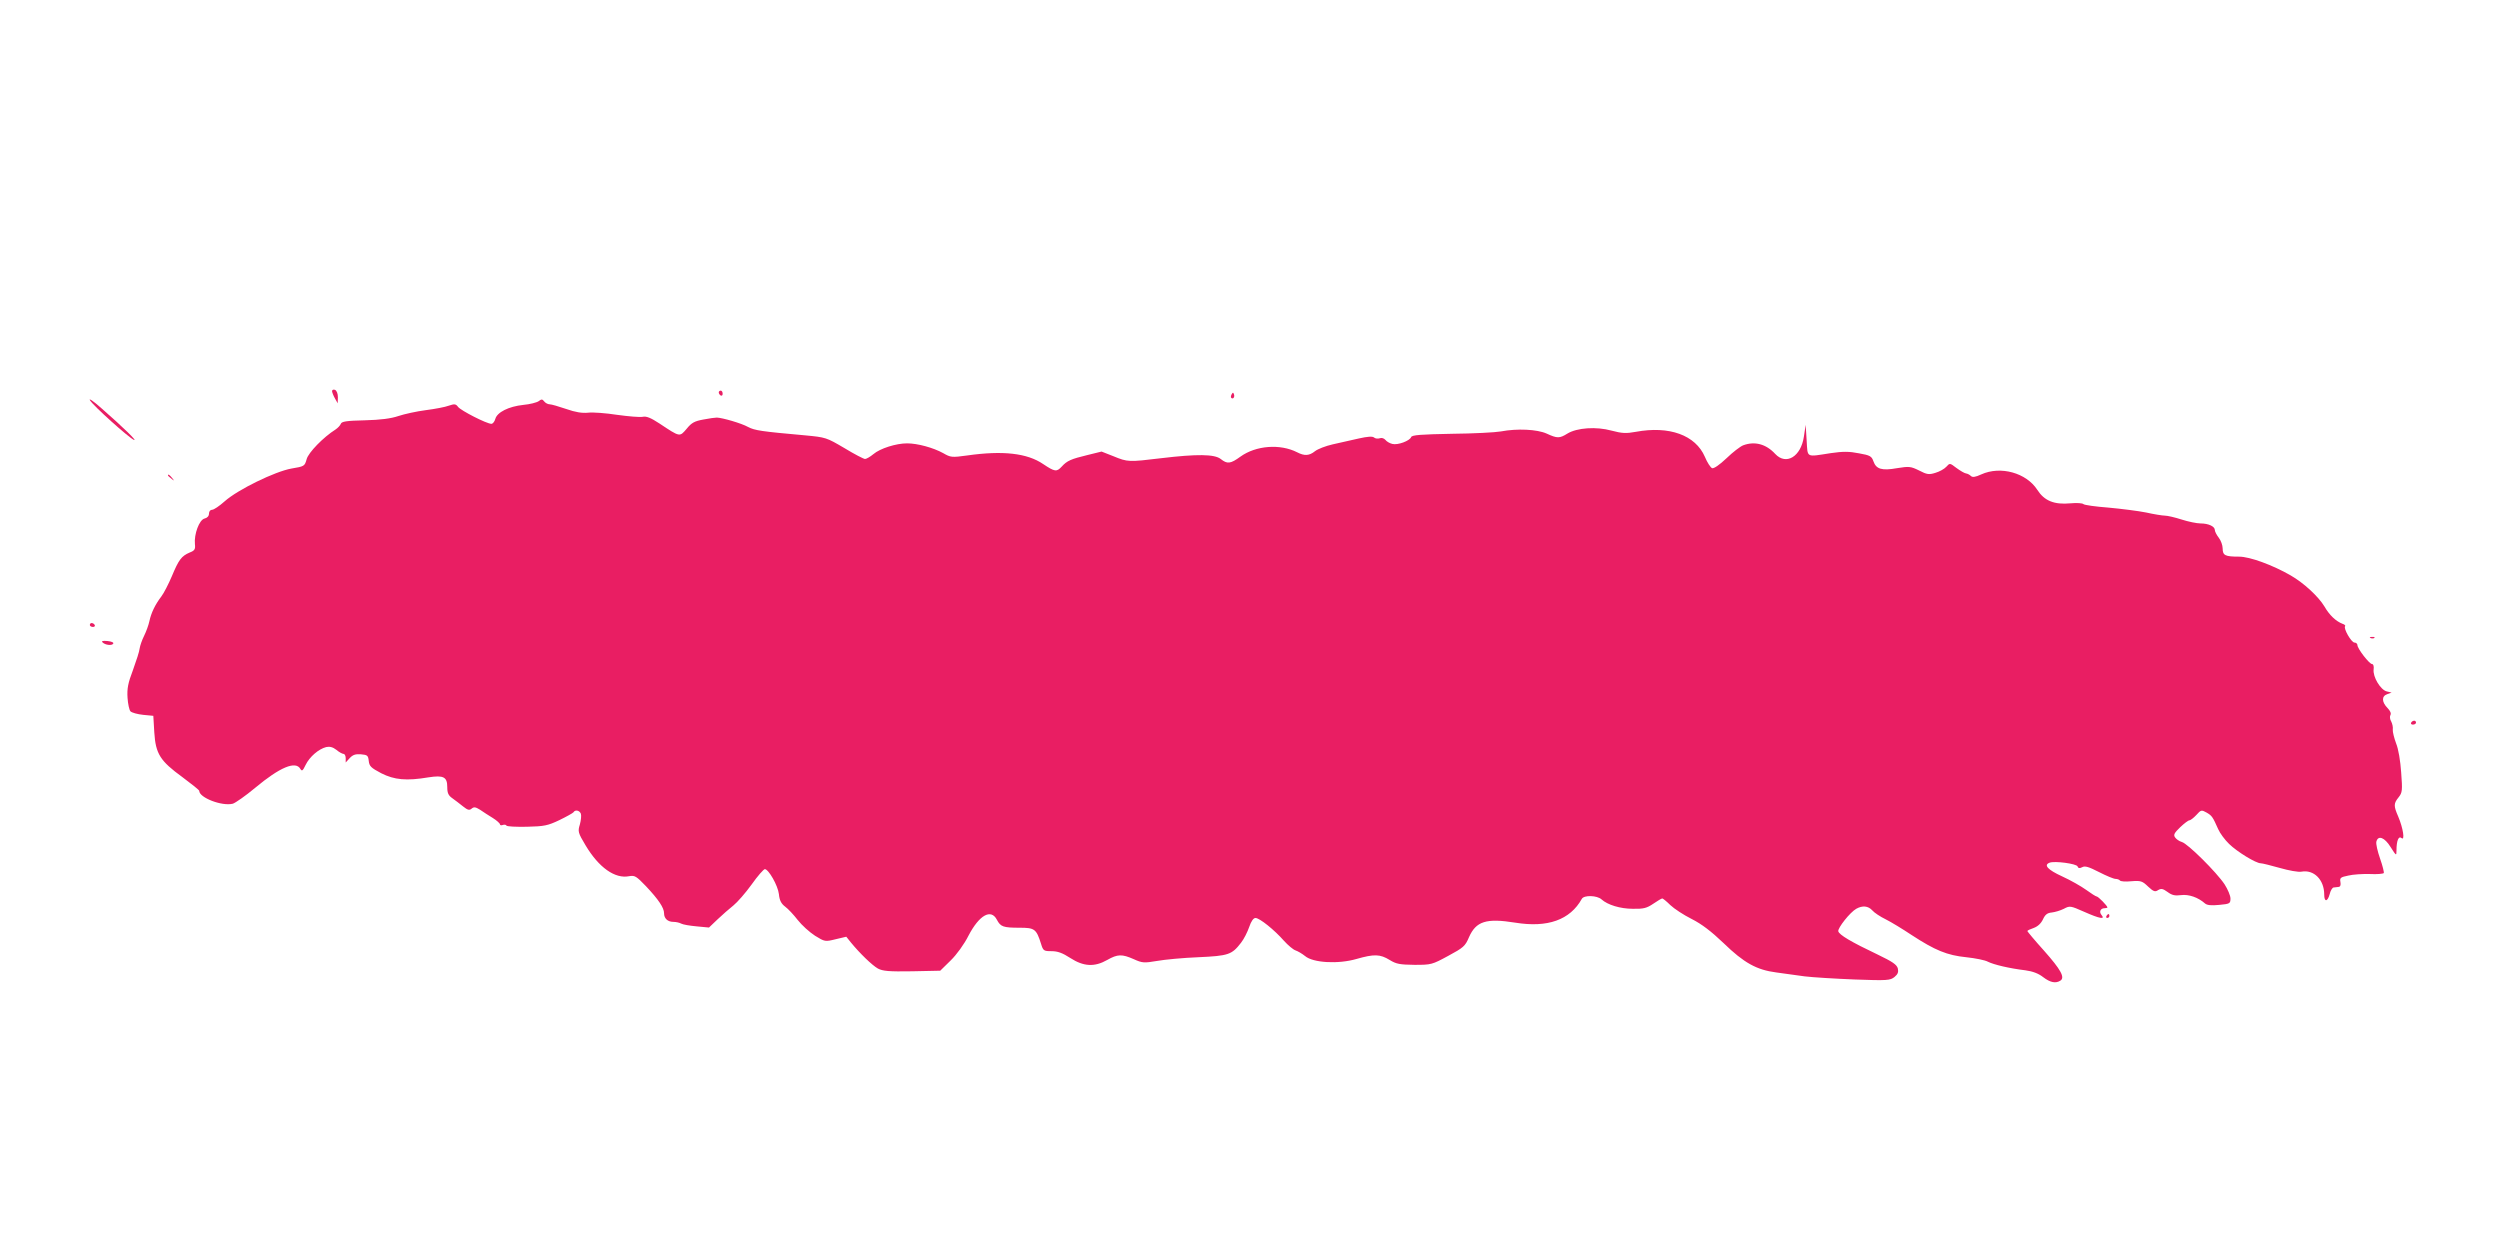 <?xml version="1.0" standalone="no"?>
<!DOCTYPE svg PUBLIC "-//W3C//DTD SVG 20010904//EN"
 "http://www.w3.org/TR/2001/REC-SVG-20010904/DTD/svg10.dtd">
<svg version="1.0" xmlns="http://www.w3.org/2000/svg"
 width="1280pt" height="640pt" viewBox="0 0 1280 640"
 preserveAspectRatio="xMidYMid meet">
<g transform="translate(0,640) scale(0.1,-0.1)"
fill="#e91e63" stroke="none">
<path d="M1700 4397 c1 -7 7 -23 15 -37 l14 -25 1 31 c0 19 -6 34 -15 38 -8 3
-15 0 -15 -7z"/>
<path d="M3680 4391 c0 -6 5 -13 10 -16 6 -3 10 1 10 9 0 9 -4 16 -10 16 -5 0
-10 -4 -10 -9z"/>
<path d="M6306 4381 c-4 -7 -5 -15 -2 -18 9 -9 19 4 14 18 -4 11 -6 11 -12 0z"/>
<path d="M461 4350 c18 -29 194 -187 224 -202 23 -11 -55 65 -166 162 -40 36
-67 54 -58 40z"/>
<path d="M2758 4346 c-10 -7 -45 -16 -78 -19 -76 -8 -135 -38 -144 -72 -4 -14
-13 -25 -20 -25 -24 0 -157 68 -171 87 -11 15 -18 16 -47 6 -18 -7 -71 -17
-118 -23 -47 -6 -110 -20 -140 -30 -38 -13 -92 -20 -173 -22 -93 -2 -118 -6
-122 -18 -3 -8 -15 -21 -27 -29 -62 -39 -139 -118 -148 -152 -10 -36 -12 -37
-78 -48 -84 -15 -275 -108 -342 -168 -27 -24 -55 -43 -64 -43 -9 0 -16 -8 -16
-20 0 -12 -9 -22 -23 -25 -27 -7 -54 -80 -49 -131 3 -26 -1 -33 -27 -43 -42
-18 -56 -37 -91 -121 -17 -40 -41 -87 -54 -104 -32 -42 -52 -84 -61 -126 -4
-19 -16 -53 -27 -75 -11 -22 -21 -51 -23 -65 -1 -14 -17 -63 -34 -110 -26 -68
-31 -96 -28 -143 2 -31 9 -63 15 -69 7 -7 36 -15 65 -18 l52 -5 5 -85 c7 -110
30 -146 144 -229 47 -35 86 -66 86 -70 0 -35 116 -80 172 -66 13 4 65 40 114
81 127 106 208 140 232 97 8 -13 12 -10 27 21 20 41 66 81 105 91 18 4 34 0
52 -14 14 -12 31 -21 37 -21 6 0 11 -10 11 -22 l0 -22 21 23 c16 17 30 21 57
19 33 -3 37 -6 40 -34 3 -27 11 -35 64 -63 67 -34 129 -40 242 -21 77 12 96 2
96 -50 0 -31 6 -43 26 -57 14 -10 39 -29 55 -42 24 -19 32 -21 44 -11 12 10
20 8 43 -6 16 -11 45 -30 65 -42 21 -13 37 -28 37 -33 0 -4 6 -6 14 -3 8 3 16
2 19 -3 3 -5 50 -7 105 -6 89 2 107 6 166 34 37 18 69 36 72 40 9 15 31 10 38
-7 3 -9 1 -33 -5 -55 -11 -36 -10 -42 29 -107 68 -114 151 -173 224 -158 28 5
36 0 85 -51 65 -69 93 -111 93 -139 0 -27 19 -44 48 -44 13 0 31 -4 40 -9 9
-5 45 -11 79 -14 l63 -6 44 42 c24 23 61 55 81 71 20 16 62 64 93 107 31 44
62 79 68 79 19 0 67 -84 72 -128 3 -32 12 -49 32 -64 15 -11 44 -42 64 -68 21
-27 61 -63 89 -81 50 -31 52 -31 105 -18 l55 13 24 -30 c46 -56 108 -116 138
-133 25 -13 56 -16 175 -14 l144 3 53 52 c31 30 70 84 92 128 55 105 115 139
145 81 19 -36 32 -41 117 -41 76 0 85 -6 109 -82 11 -36 14 -38 54 -38 31 0
56 -9 96 -35 68 -44 124 -47 189 -10 53 30 75 31 136 4 44 -20 53 -20 119 -9
39 7 134 16 211 19 155 7 172 13 219 74 15 19 33 55 42 81 10 30 22 46 32 46
21 0 97 -61 146 -117 21 -23 47 -45 59 -49 12 -4 34 -17 49 -29 41 -35 170
-42 263 -15 91 26 121 25 170 -5 34 -21 52 -24 128 -25 85 0 89 1 172 46 78
42 87 50 106 95 36 82 88 99 237 75 166 -27 281 14 341 122 11 20 78 18 101
-3 31 -28 96 -48 160 -48 55 -1 71 3 105 26 22 15 42 27 46 27 3 0 22 -15 41
-34 20 -19 69 -51 109 -71 53 -27 100 -63 164 -124 104 -101 169 -137 270
-150 39 -5 104 -14 145 -20 41 -5 156 -12 256 -16 167 -6 182 -5 204 13 17 14
21 25 17 43 -5 20 -27 35 -104 72 -135 64 -197 101 -201 119 -3 17 60 97 92
115 32 18 61 15 82 -8 10 -12 42 -33 69 -46 28 -14 87 -50 132 -80 121 -79
182 -104 280 -114 47 -5 97 -15 111 -23 30 -15 109 -34 192 -44 37 -5 67 -16
91 -35 37 -28 64 -33 88 -18 25 16 3 56 -84 154 -47 52 -85 98 -85 100 0 3 15
10 33 16 21 8 37 23 47 44 11 24 22 33 45 35 17 2 44 10 62 19 30 16 33 16
103 -15 81 -36 110 -41 90 -17 -14 16 -6 35 16 35 8 0 14 2 14 4 0 8 -47 56
-55 56 -4 0 -28 15 -54 34 -25 18 -81 50 -123 69 -74 34 -96 58 -64 70 25 10
138 -5 143 -19 4 -10 10 -11 24 -4 14 8 33 2 86 -25 37 -19 75 -35 85 -35 9 0
19 -4 22 -8 3 -5 29 -7 58 -4 49 4 57 1 86 -27 28 -26 36 -29 52 -18 16 9 24
7 48 -10 23 -17 38 -20 69 -16 39 5 87 -11 123 -43 11 -9 32 -11 73 -7 54 5
57 7 57 33 0 14 -14 47 -30 72 -41 62 -189 209 -219 217 -14 4 -29 15 -35 24
-9 13 -3 23 27 52 20 19 41 35 47 35 5 0 21 12 35 27 24 27 27 27 52 13 28
-16 32 -22 60 -85 9 -21 35 -56 56 -76 41 -40 137 -99 162 -99 8 0 52 -11 98
-24 45 -13 95 -22 110 -19 64 12 117 -41 117 -117 0 -40 17 -38 28 2 4 18 14
34 20 34 7 1 18 2 26 3 8 1 12 9 9 25 -4 21 0 25 40 33 24 6 74 9 111 8 36 -2
68 1 71 5 2 4 -6 37 -19 74 -13 37 -22 76 -19 87 9 34 42 22 73 -28 29 -46 30
-46 30 -17 0 50 11 76 26 63 18 -15 8 51 -17 110 -24 55 -24 67 2 99 19 24 20
35 13 127 -4 59 -14 120 -26 149 -10 27 -18 59 -17 70 2 12 -2 30 -8 42 -7 11
-8 26 -4 33 5 8 -1 22 -15 36 -30 31 -31 61 -1 71 l22 8 -25 6 c-32 8 -72 75
-67 113 2 15 -1 27 -8 27 -14 0 -75 79 -75 97 0 7 -7 13 -15 13 -16 0 -58 73
-48 84 3 3 -3 9 -13 12 -34 13 -67 44 -93 89 -30 50 -105 120 -173 159 -92 53
-209 96 -264 96 -71 0 -84 6 -84 42 0 16 -9 41 -20 55 -11 14 -20 32 -20 39 0
19 -33 34 -73 34 -19 0 -63 9 -97 20 -34 11 -73 20 -86 20 -12 0 -56 7 -96 16
-40 8 -127 19 -192 25 -66 5 -124 13 -129 18 -5 5 -34 7 -66 4 -84 -8 -134 13
-170 69 -56 87 -188 124 -287 79 -30 -14 -45 -16 -53 -8 -6 6 -17 12 -25 13
-8 1 -30 14 -49 28 -34 26 -34 26 -52 6 -10 -11 -35 -25 -56 -31 -32 -10 -43
-9 -83 12 -43 21 -51 22 -113 12 -78 -14 -107 -5 -121 35 -9 26 -17 31 -74 41
-50 10 -82 10 -144 1 -130 -20 -118 -26 -124 65 l-5 80 -9 -60 c-15 -103 -91
-149 -147 -89 -47 51 -105 66 -164 44 -15 -6 -53 -35 -85 -66 -37 -35 -65 -54
-74 -51 -8 3 -25 29 -37 58 -48 111 -182 160 -354 128 -49 -9 -70 -8 -123 6
-79 22 -178 15 -227 -15 -40 -25 -52 -25 -106 0 -49 22 -151 27 -235 11 -27
-5 -140 -11 -251 -12 -157 -3 -204 -6 -208 -17 -7 -19 -68 -42 -96 -35 -13 3
-29 12 -36 21 -7 8 -19 12 -29 8 -9 -3 -22 -2 -29 4 -8 7 -33 5 -78 -5 -37 -8
-97 -22 -133 -30 -36 -8 -77 -24 -91 -35 -30 -24 -54 -25 -91 -6 -88 45 -212
35 -291 -22 -51 -37 -67 -39 -101 -12 -32 25 -121 26 -305 4 -166 -20 -171
-20 -244 10 l-61 24 -73 -18 c-83 -20 -104 -29 -131 -59 -26 -28 -35 -27 -95
13 -82 56 -207 70 -389 44 -79 -11 -85 -10 -123 12 -51 28 -131 50 -185 50
-56 0 -138 -26 -172 -55 -17 -14 -36 -25 -43 -25 -7 0 -55 25 -106 56 -92 54
-95 55 -201 65 -224 20 -258 25 -292 43 -34 19 -131 47 -160 48 -8 0 -39 -4
-69 -10 -44 -8 -60 -16 -85 -47 -37 -43 -33 -44 -140 27 -44 29 -67 38 -85 34
-14 -3 -73 2 -131 10 -58 9 -125 14 -149 11 -30 -3 -64 2 -112 19 -38 13 -76
24 -85 24 -9 0 -22 7 -28 15 -9 12 -14 12 -28 1z"/>
<path d="M860 3966 c0 -2 8 -10 18 -17 15 -13 16 -12 3 4 -13 16 -21 21 -21
13z"/>
<path d="M460 3200 c0 -5 7 -10 16 -10 8 0 12 5 9 10 -3 6 -10 10 -16 10 -5 0
-9 -4 -9 -10z"/>
<path d="M12138 3133 c7 -3 16 -2 19 1 4 3 -2 6 -13 5 -11 0 -14 -3 -6 -6z"/>
<path d="M525 3111 c14 -14 49 -18 55 -6 3 6 -11 11 -30 13 -24 2 -32 0 -25
-7z"/>
<path d="M12345 2700 c-3 -5 1 -10 9 -10 9 0 16 5 16 10 0 6 -4 10 -9 10 -6 0
-13 -4 -16 -10z"/>
<path d="M10785 1710 c-3 -5 -1 -10 4 -10 6 0 11 5 11 10 0 6 -2 10 -4 10 -3
0 -8 -4 -11 -10z"/>
</g>
</svg>
